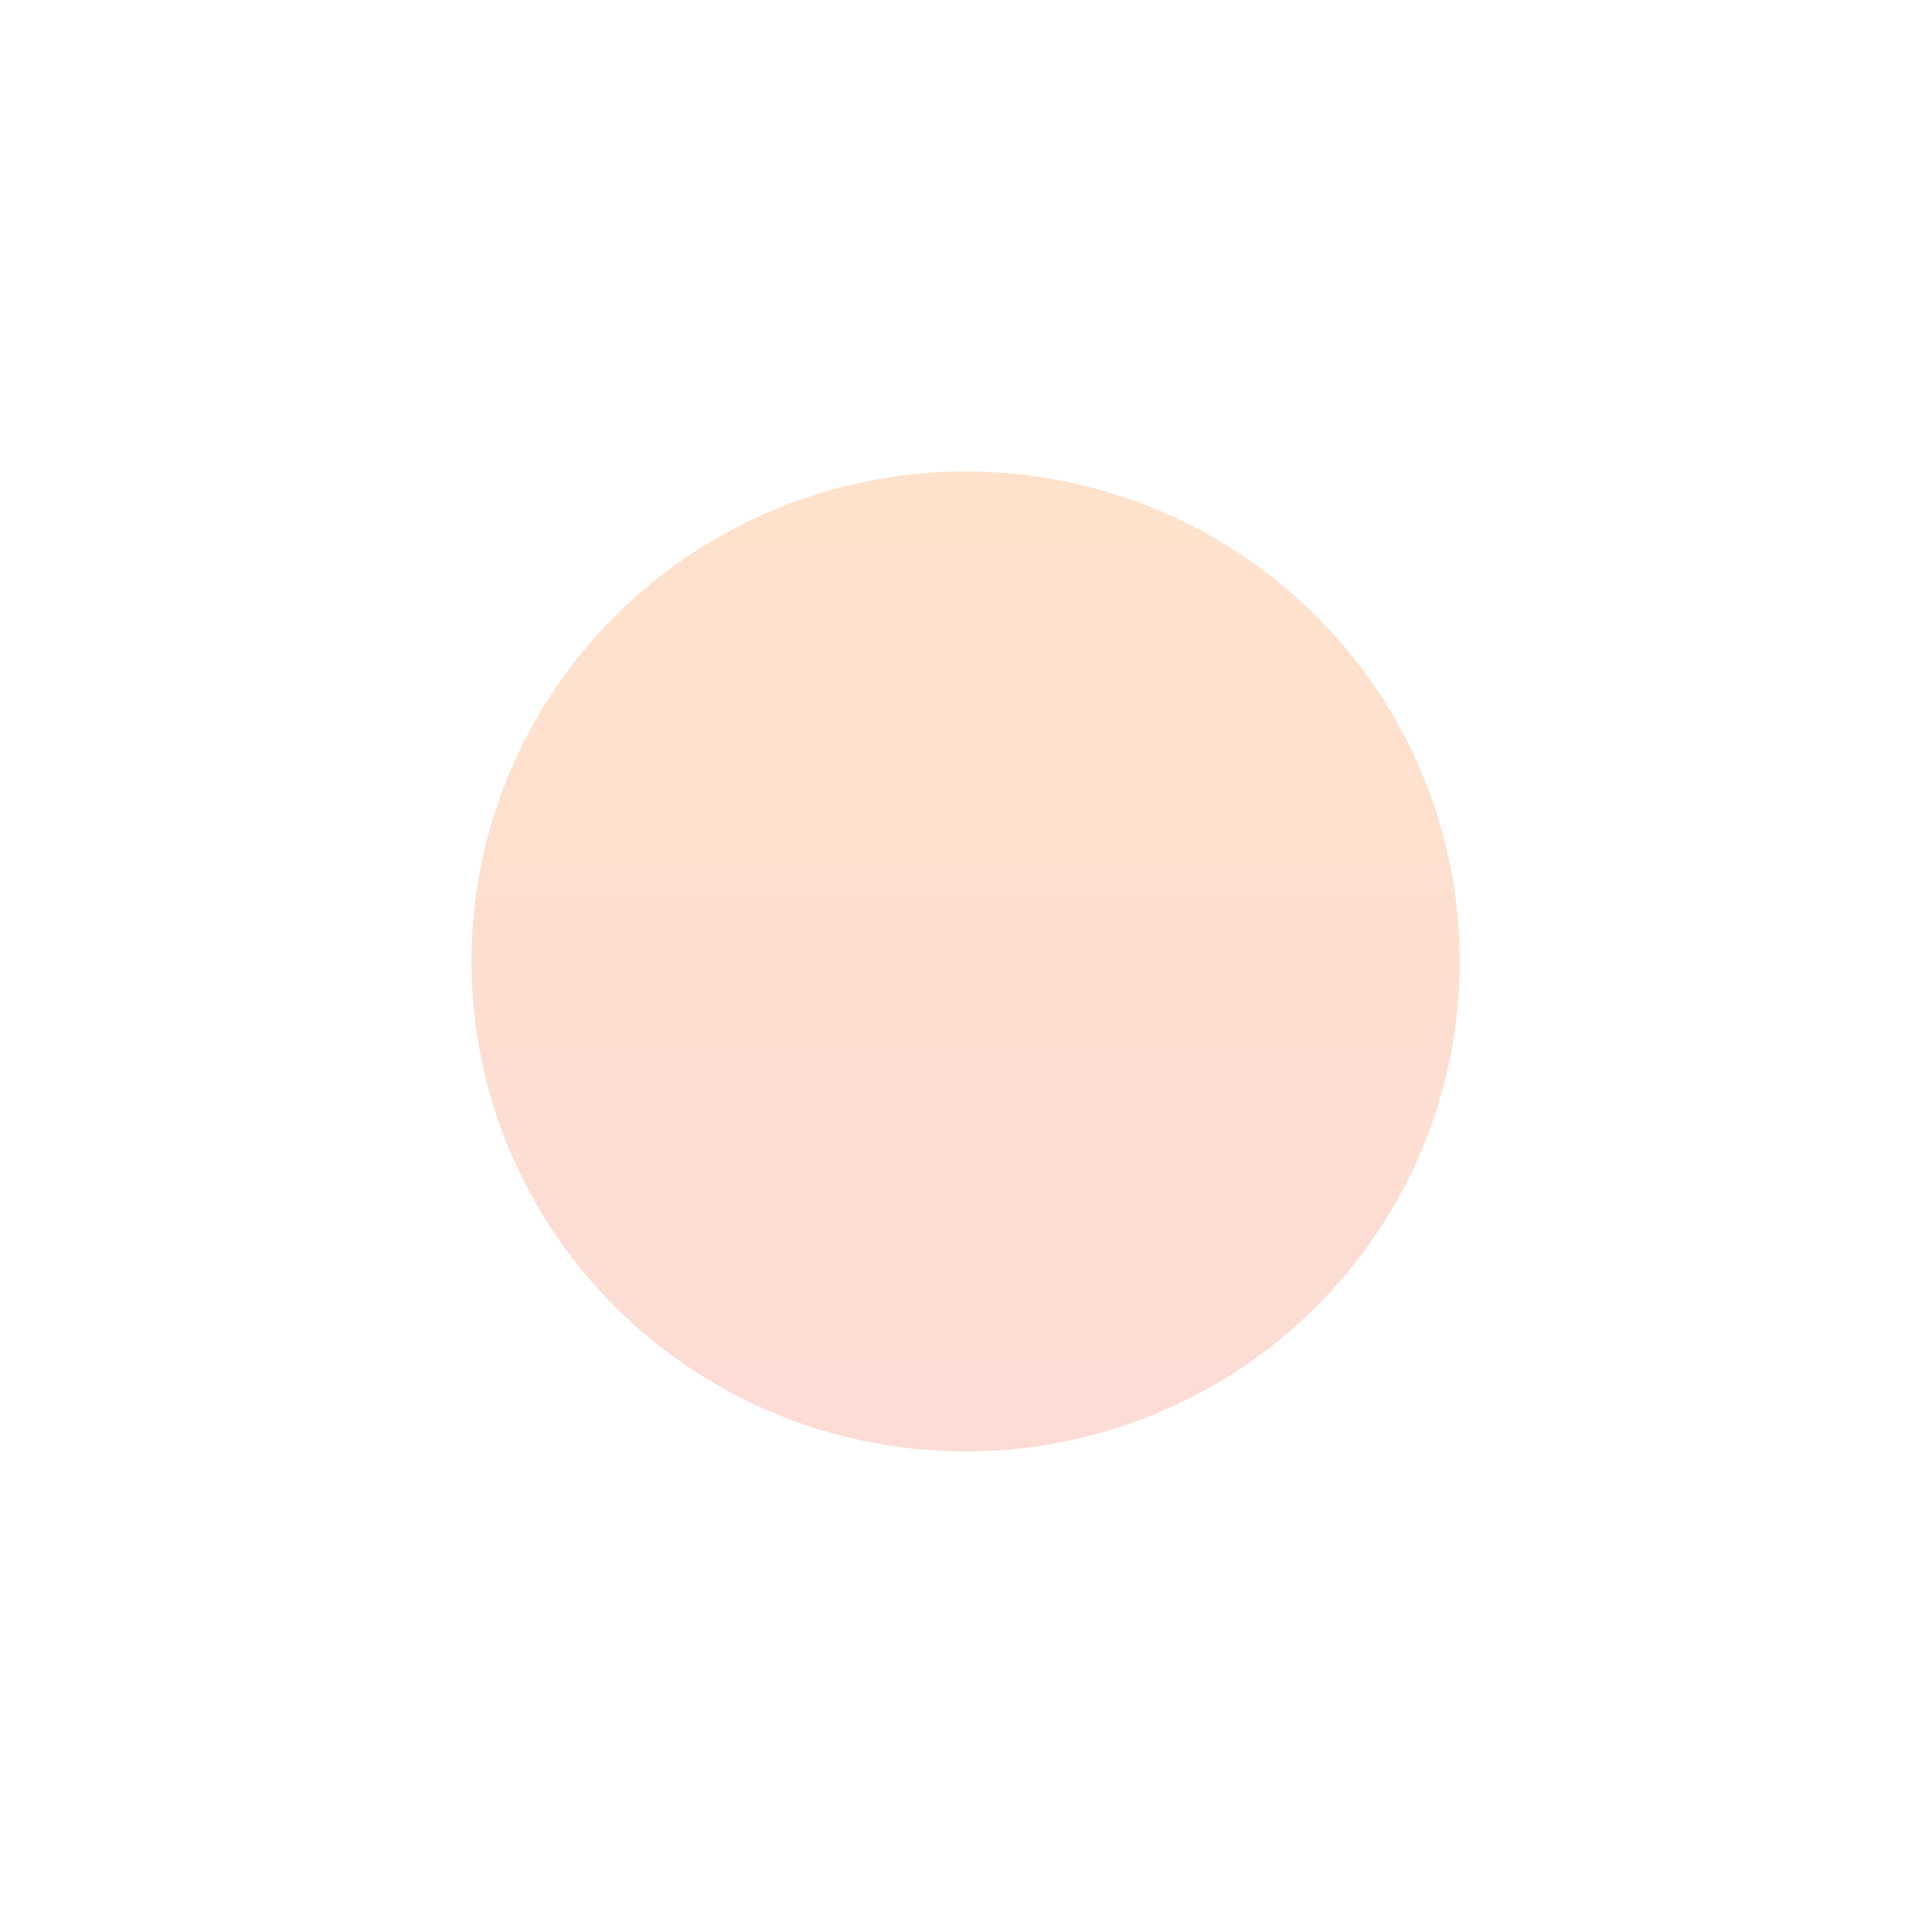 <?xml version="1.0" encoding="utf-8"?>
<svg xmlns="http://www.w3.org/2000/svg" fill="none" height="100%" overflow="visible" preserveAspectRatio="none" style="display: block;" viewBox="0 0 504 502" width="100%">
<g filter="url(#filter0_f_0_2501)" id="Ellipse 38" opacity="0.23">
<ellipse cx="251.901" cy="250.845" fill="url(#paint0_linear_0_2501)" rx="128.901" ry="127.845"/>
</g>
<defs>
<filter color-interpolation-filters="sRGB" filterUnits="userSpaceOnUse" height="500.813" id="filter0_f_0_2501" width="502.926" x="0.438" y="0.438">
<feFlood flood-opacity="0" result="BackgroundImageFix"/>
<feBlend in="SourceGraphic" in2="BackgroundImageFix" mode="normal" result="shape"/>
<feGaussianBlur result="effect1_foregroundBlur_0_2501" stdDeviation="61.281"/>
</filter>
<linearGradient gradientUnits="userSpaceOnUse" id="paint0_linear_0_2501" x1="251.901" x2="251.901" y1="123" y2="378.689">
<stop stop-color="#FF801D"/>
<stop offset="1" stop-color="#F06548"/>
</linearGradient>
</defs>
</svg>